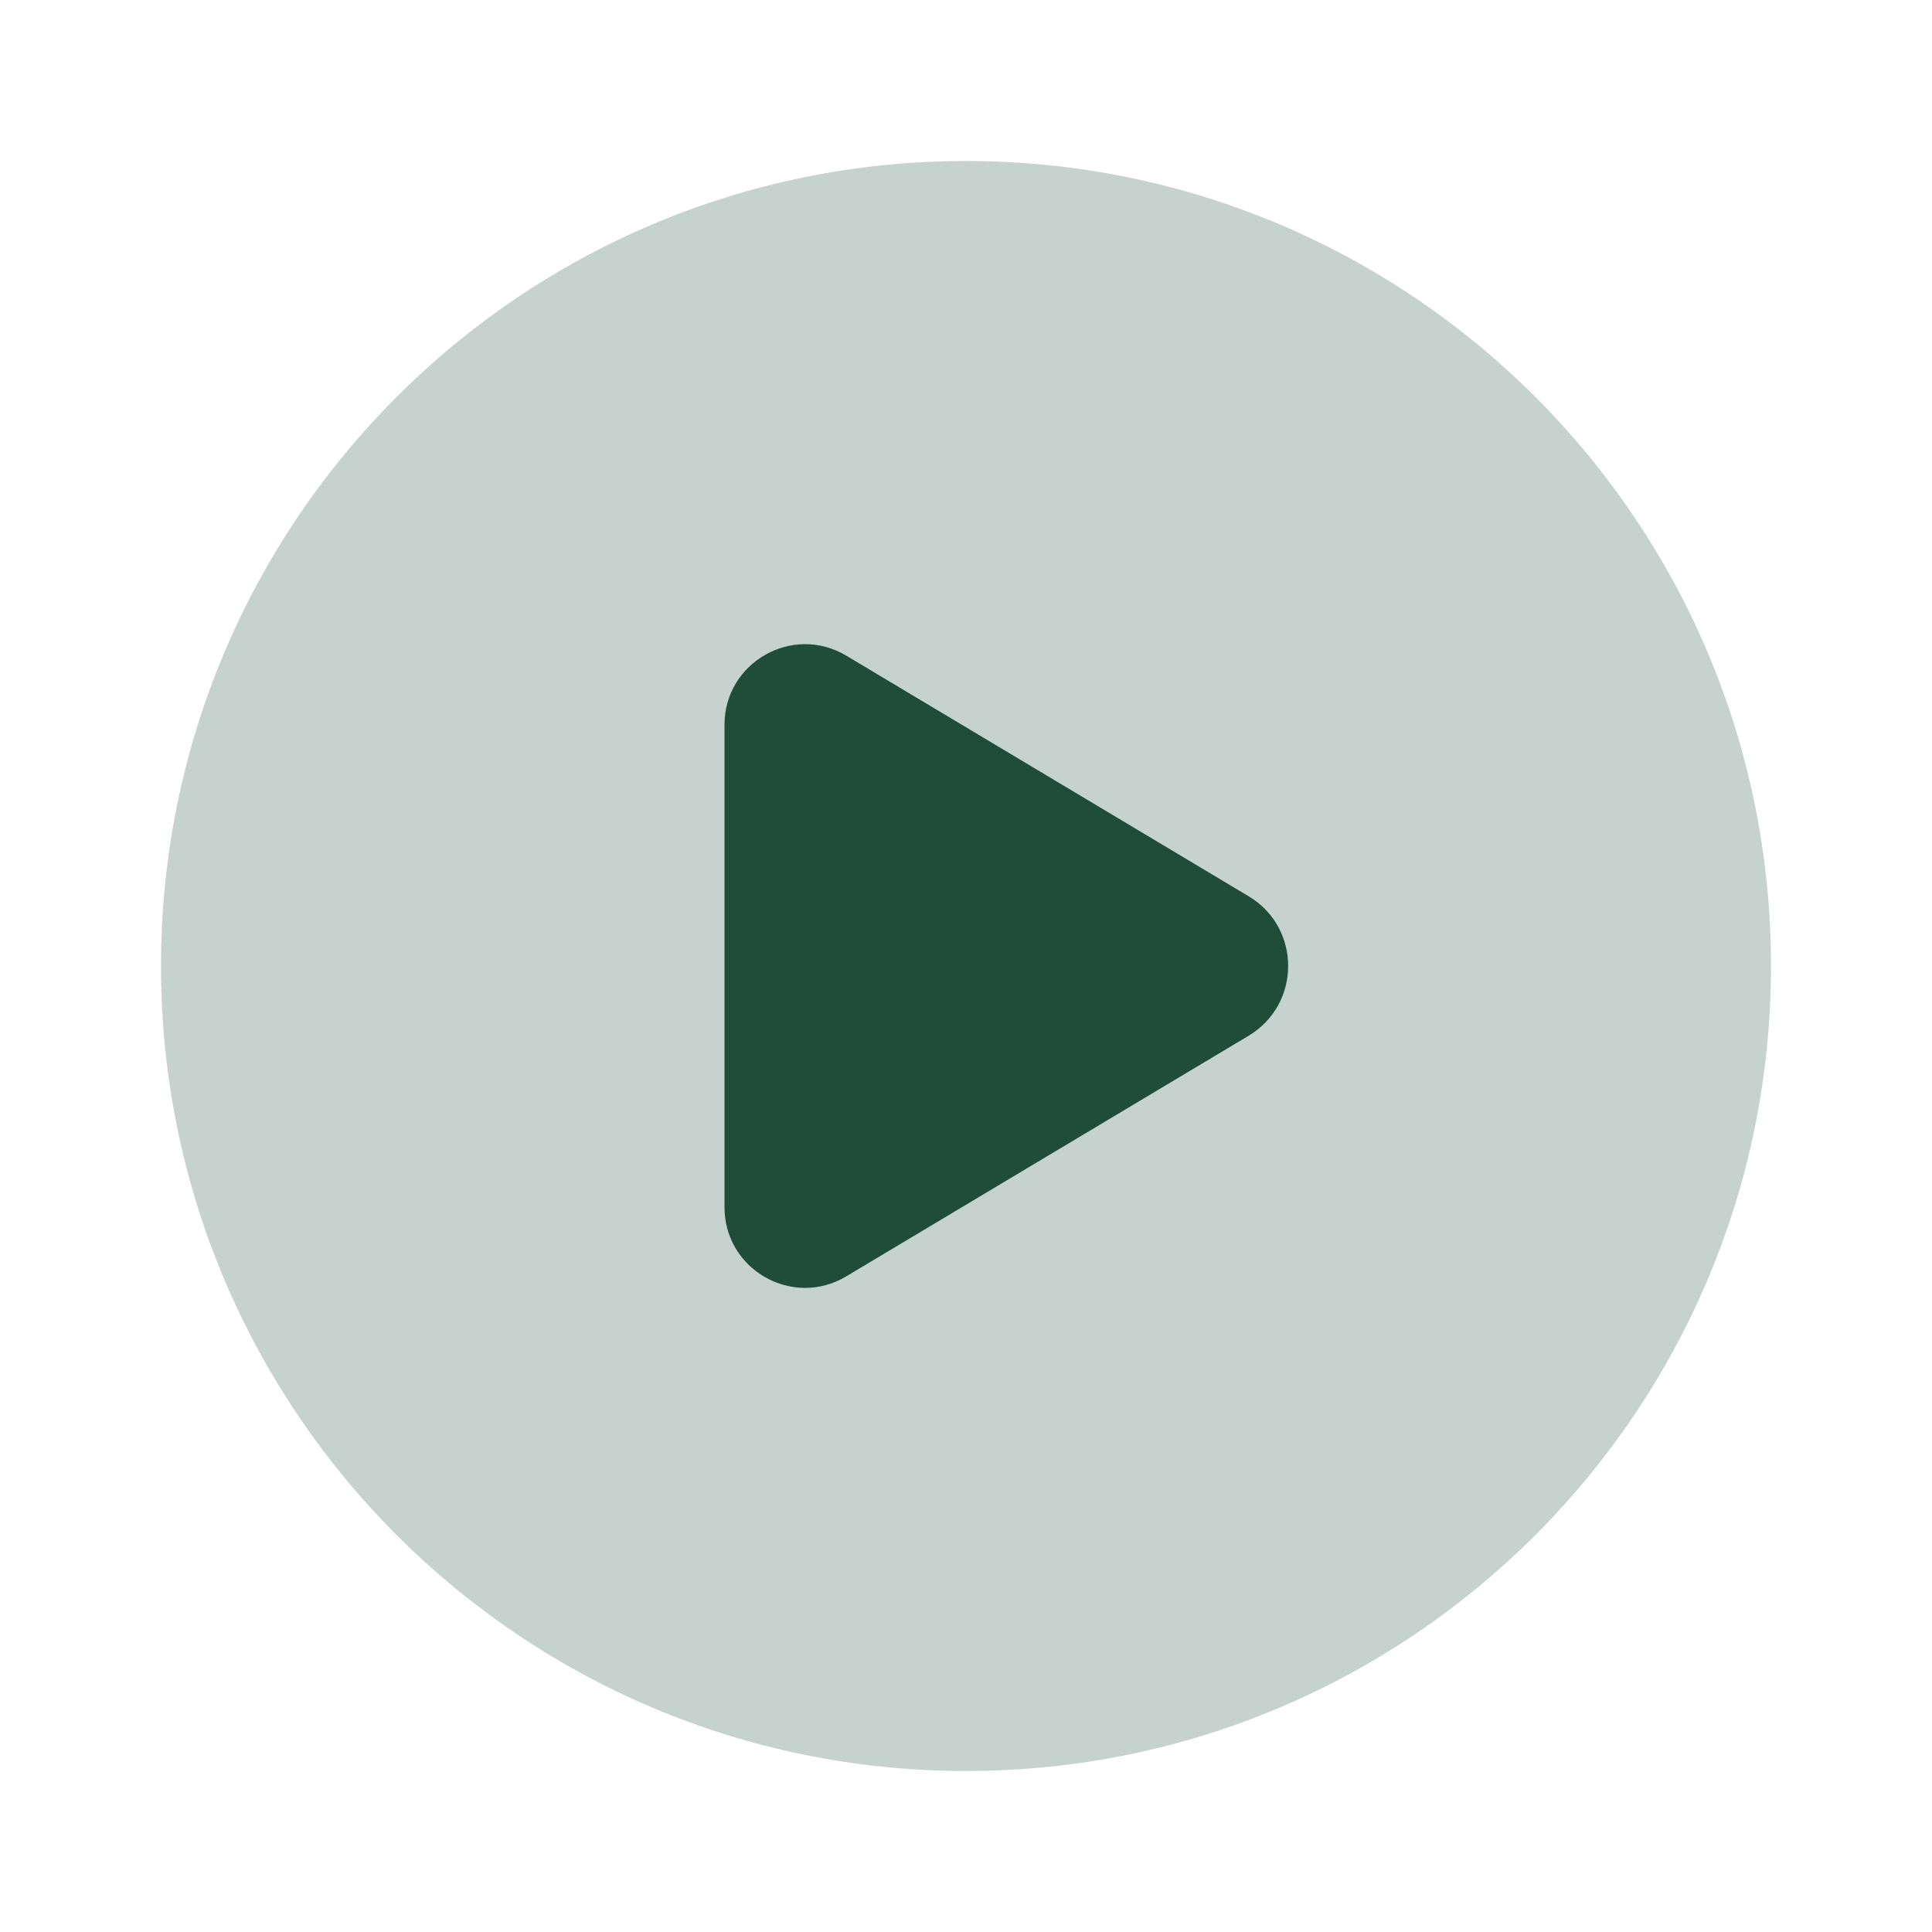 <svg width="24" height="24" viewBox="0 0 24 24" fill="none" xmlns="http://www.w3.org/2000/svg">
<path opacity="0.25" d="M22 12C22 17.523 17.523 22 12 22C6.477 22 2 17.523 2 12C2 6.477 6.477 2 12 2C17.523 2 22 6.477 22 12Z" fill="#1f4d3a"/>
<path d="M9 9.003C9 8.227 9.847 7.747 10.513 8.145L15.51 11.133C16.166 11.525 16.166 12.475 15.51 12.867L10.513 15.855C9.847 16.254 9 15.774 9 14.997V9.003Z" fill="#1f4d3a"/>
</svg>
